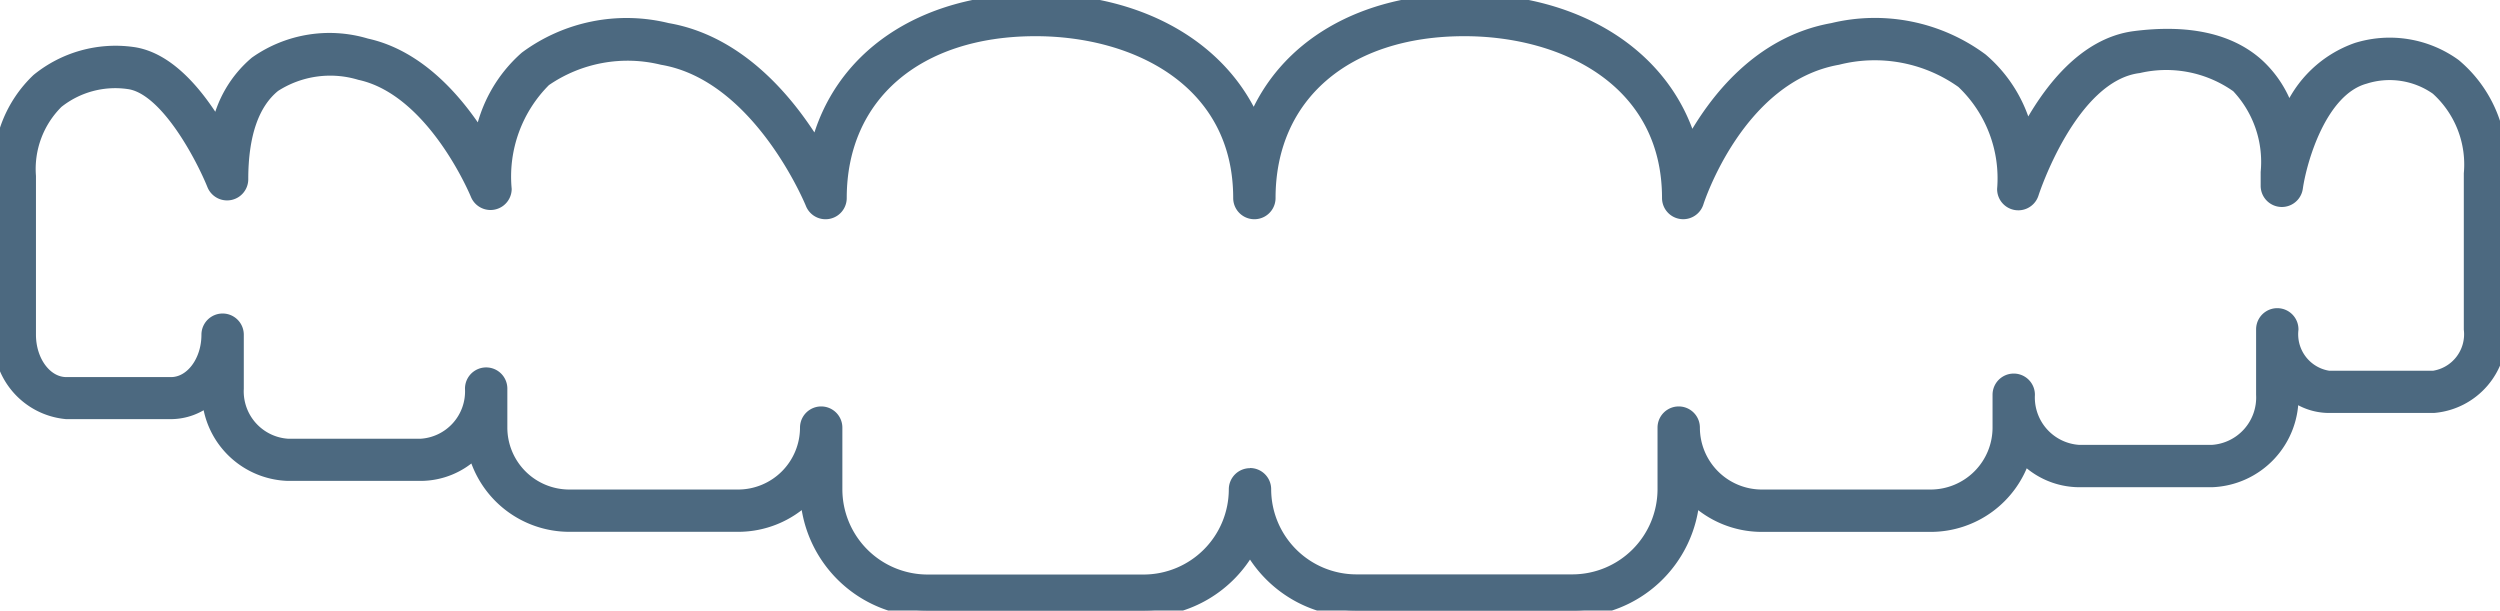 <svg xmlns="http://www.w3.org/2000/svg" xmlns:xlink="http://www.w3.org/1999/xlink" id="Group_19" data-name="Group 19" width="99.621" height="24.328" viewBox="0 0 99.621 24.328"><defs><clipPath id="clip-path"><rect id="Rectangle_29" data-name="Rectangle 29" width="99.621" height="24.328" fill="#4c6980" stroke="#4c6980" stroke-linejoin="round" stroke-width="0.5"></rect></clipPath></defs><g id="Group_18" data-name="Group 18" clip-path="url(#clip-path)"><path id="Path_41" data-name="Path 41" d="M62.66,24.328H54.049a4.836,4.836,0,0,1-4.238-2.513,4.836,4.836,0,0,1-4.238,2.513H36.961a4.839,4.839,0,0,1-4.821-4.5,3.892,3.892,0,0,1-2.729,1.114H22.684a3.912,3.912,0,0,1-3.777-2.912,3.067,3.067,0,0,1-2.139.883H11.476a3.292,3.292,0,0,1-3.173-3,2.362,2.362,0,0,1-1.485.539H2.647A2.92,2.92,0,0,1,0,13.333V7.016a4.866,4.866,0,0,1,1.5-3.84A4.921,4.921,0,0,1,5.261,2.117c1.463.186,2.65,1.677,3.413,2.958a4.537,4.537,0,0,1,1.515-2.58A5.1,5.1,0,0,1,14.6,1.78c2.129.465,3.655,2.292,4.553,3.722a5.551,5.551,0,0,1,1.8-3.212,6.762,6.762,0,0,1,5.64-1.125c2.923.5,4.895,2.971,5.948,4.723C33.419,2.3,36.706,0,41.266,0c4.184,0,7.406,1.888,8.7,4.847C51.18,1.858,54.252,0,58.354,0c4.593,0,8.026,2.276,9.022,5.744.946-1.735,2.729-4.059,5.648-4.578a7.157,7.157,0,0,1,5.942,1.2A5.521,5.521,0,0,1,80.753,5.28c.837-1.584,2.268-3.535,4.322-3.794,2.122-.268,3.759.091,4.866,1.068A4.37,4.37,0,0,1,91.2,4.547a4.547,4.547,0,0,1,2.722-2.6,4.429,4.429,0,0,1,3.9.644,5.087,5.087,0,0,1,1.8,4.324v6.208a2.893,2.893,0,0,1-2.647,3.083H92.8a2.376,2.376,0,0,1-1.459-.512v.035a3.327,3.327,0,0,1-3.2,3.436H82.853a3.074,3.074,0,0,1-2.195-.939,3.912,3.912,0,0,1-3.721,2.719H70.209a3.892,3.892,0,0,1-2.729-1.114,4.839,4.839,0,0,1-4.821,4.5M49.81,18.9a.594.594,0,0,1,.594.594,3.649,3.649,0,0,0,3.644,3.644H62.66A3.648,3.648,0,0,0,66.3,19.5V17.04a.594.594,0,0,1,1.188,0,2.72,2.72,0,0,0,2.717,2.717h6.728a2.72,2.72,0,0,0,2.717-2.717V15.73a.594.594,0,1,1,1.188,0,2.142,2.142,0,0,0,2.011,2.248h5.292a2.141,2.141,0,0,0,2.011-2.248V13.124a.594.594,0,0,1,1.188,0,1.722,1.722,0,0,0,1.459,1.9h4.171a1.722,1.722,0,0,0,1.459-1.9V6.916A4.053,4.053,0,0,0,97.1,3.537a3.256,3.256,0,0,0-2.863-.443c-1.783.49-2.568,3.333-2.72,4.387A.594.594,0,0,1,90.334,7.4V6.863a4.37,4.37,0,0,0-1.179-3.418,4.885,4.885,0,0,0-3.932-.78c-2.7.34-4.216,5-4.231,5.052a.594.594,0,0,1-1.16-.18A5.274,5.274,0,0,0,78.2,3.273a6.008,6.008,0,0,0-4.971-.937c-3.981.709-5.573,5.682-5.589,5.732a.594.594,0,0,1-1.161-.176c0-4.631-4.082-6.7-8.128-6.7-4.721,0-7.772,2.631-7.772,6.7a.594.594,0,1,1-1.188,0c0-4.631-4.082-6.7-8.128-6.7-4.721,0-7.772,2.631-7.772,6.7a.594.594,0,0,1-1.146.22c-.02-.051-2.095-5.121-5.956-5.776a5.791,5.791,0,0,0-4.675.862,5.408,5.408,0,0,0-1.574,4.338A.594.594,0,0,1,19,7.758c-.017-.042-1.719-4.176-4.655-4.818a4.1,4.1,0,0,0-3.41.48c-.857.69-1.292,1.944-1.292,3.728A.594.594,0,0,1,8.5,7.369C8.068,6.3,6.624,3.487,5.111,3.3a3.7,3.7,0,0,0-2.828.772,3.742,3.742,0,0,0-1.1,2.948v6.317c0,1.069.654,1.939,1.459,1.939H6.818c.8,0,1.459-.87,1.459-1.939a.594.594,0,0,1,1.188,0v2.148a2.142,2.142,0,0,0,2.011,2.248h5.292a2.141,2.141,0,0,0,2.011-2.248.594.594,0,1,1,1.188,0V17.04a2.72,2.72,0,0,0,2.717,2.717h6.728a2.72,2.72,0,0,0,2.717-2.717.594.594,0,1,1,1.188,0V19.5a3.649,3.649,0,0,0,3.644,3.644h8.611A3.649,3.649,0,0,0,49.216,19.5a.594.594,0,0,1,.594-.594" transform="translate(0 0)" fill="#4c6980" stroke="#4c6980" stroke-linejoin="round" stroke-width="0.5"></path></g></svg>